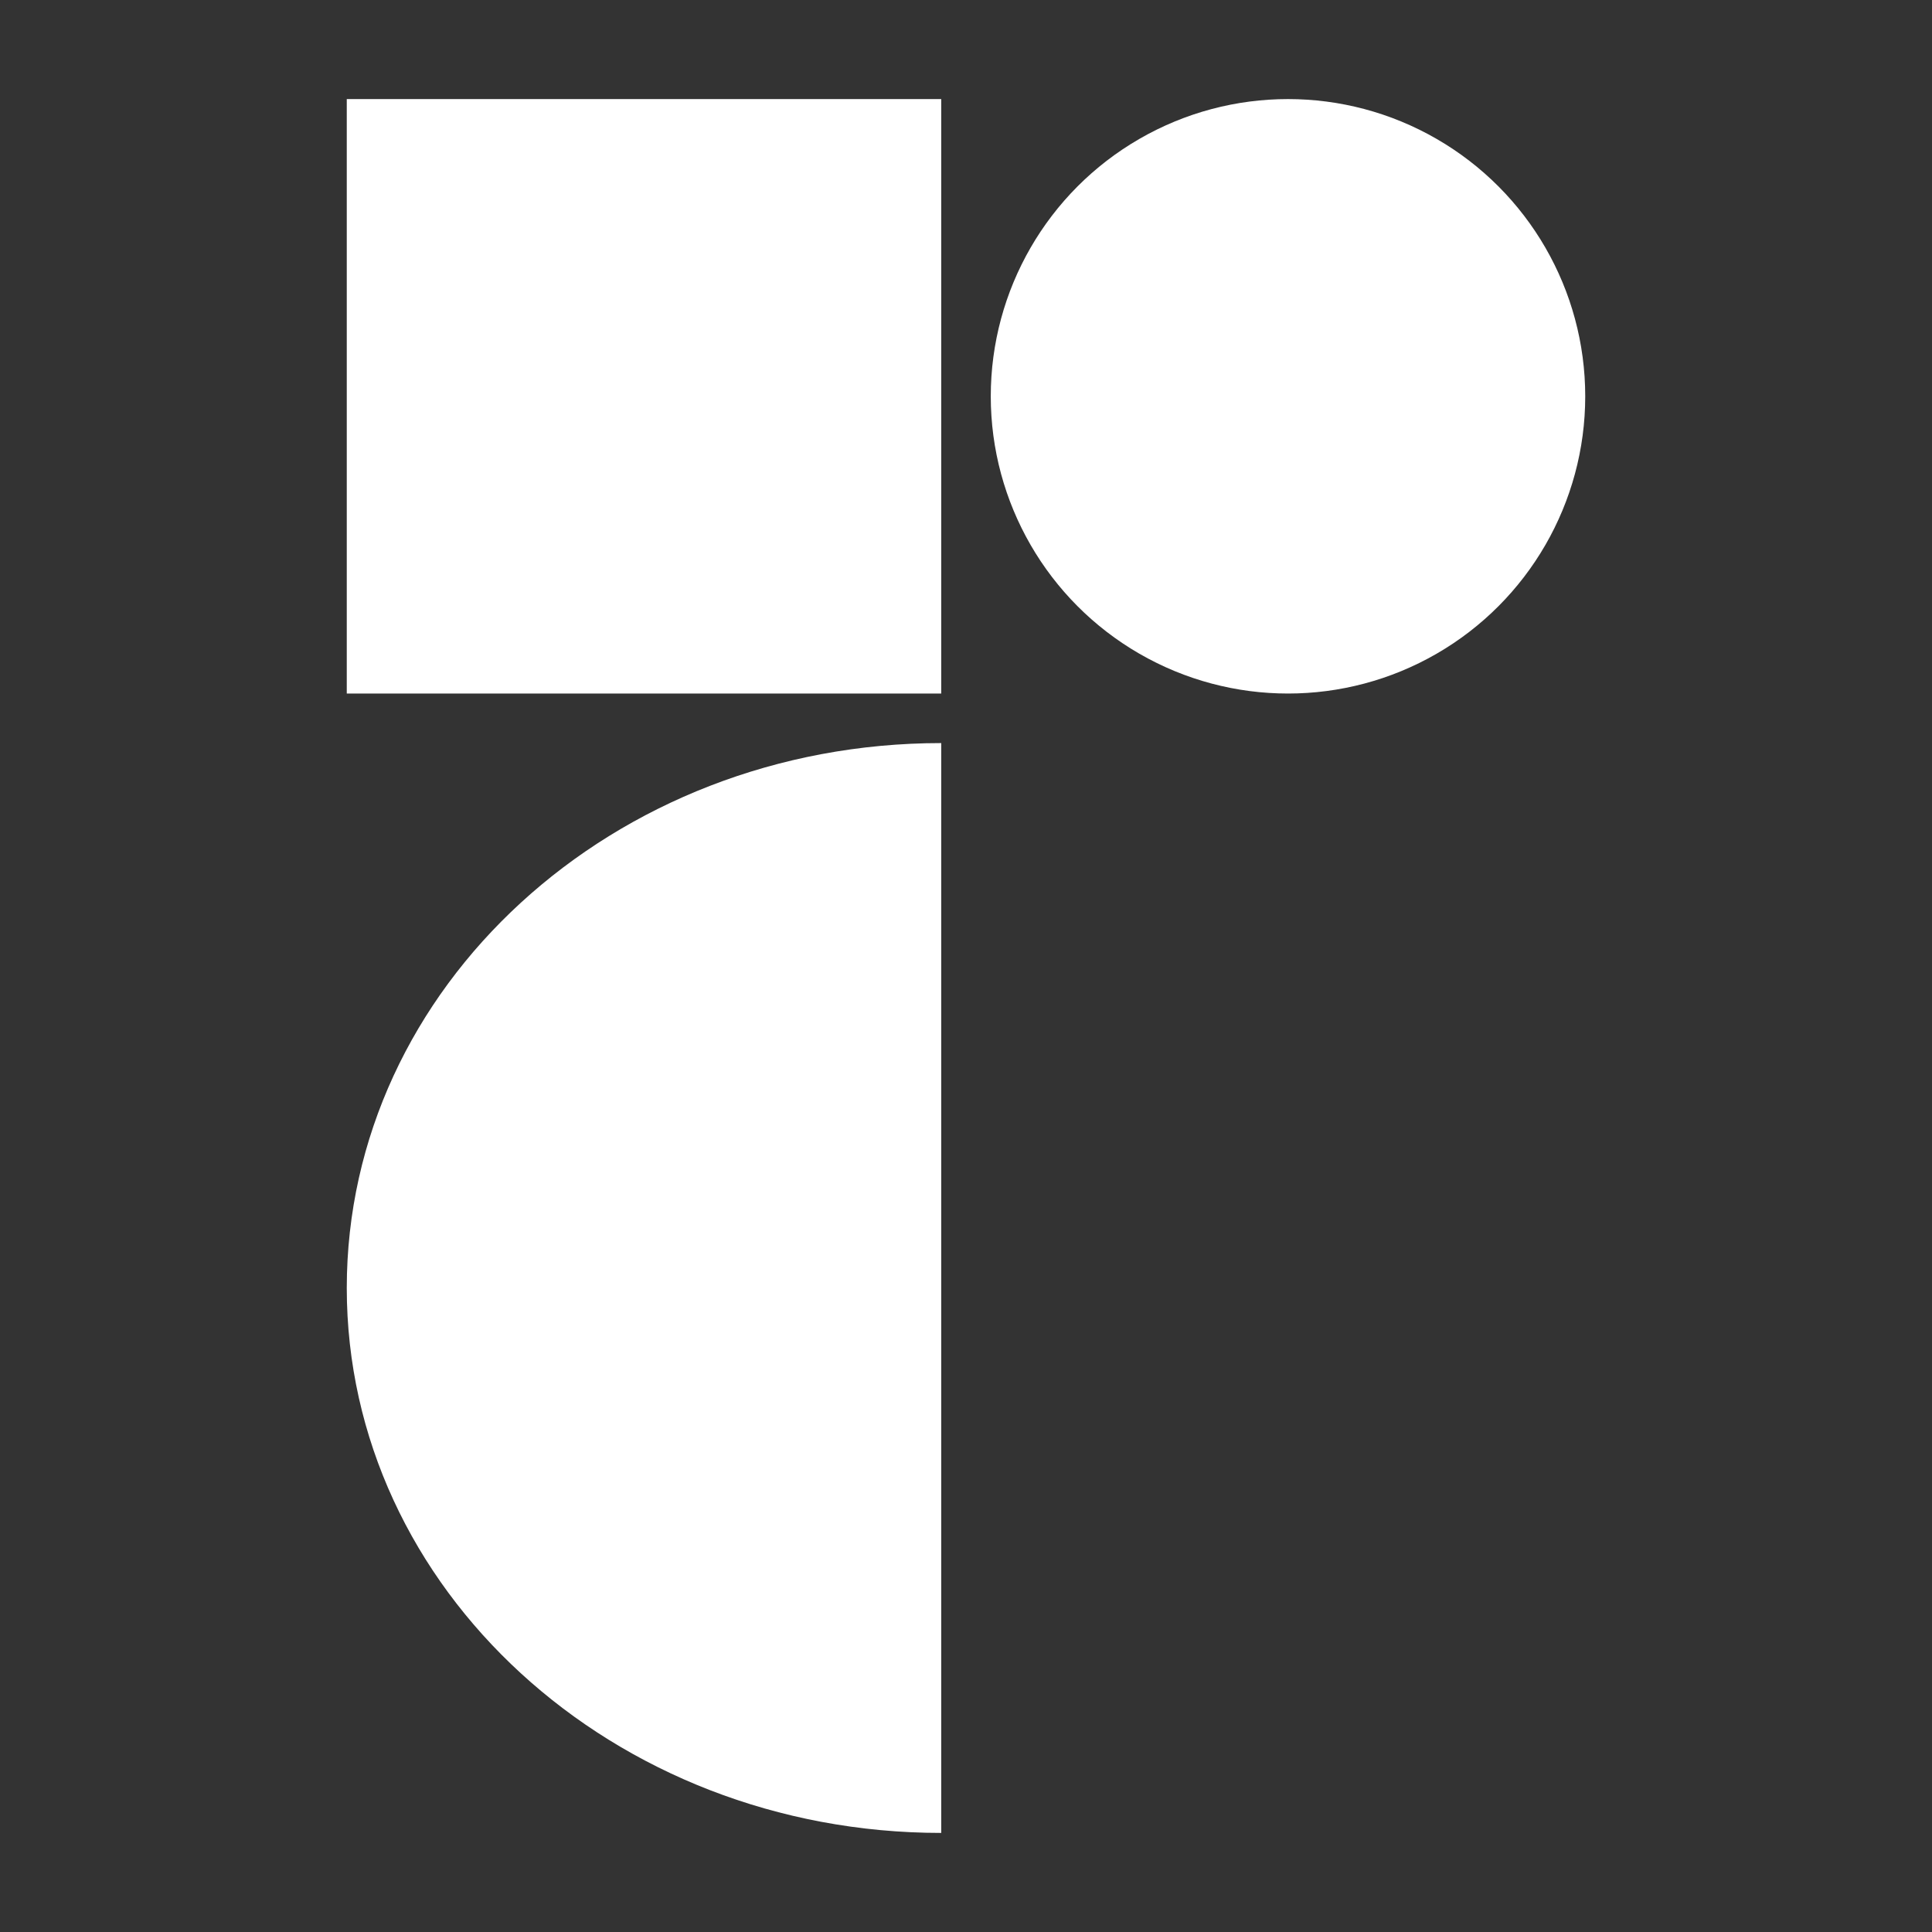<svg xmlns="http://www.w3.org/2000/svg" viewBox="-2 -2 39 39" height="35" width="35" fill="white">
  <rect x="-2" y="-2" width="39" height="39" fill="#333333" stroke="none"/>
  <path d="M17 35C10.373 35 5 30.075 5 24C5 17.925 10.373 13 17 13L17 35Z" />
  <rect x="5" width="12" height="12" />
  <circle cx="24" cy="6" r="6" />
</svg>
